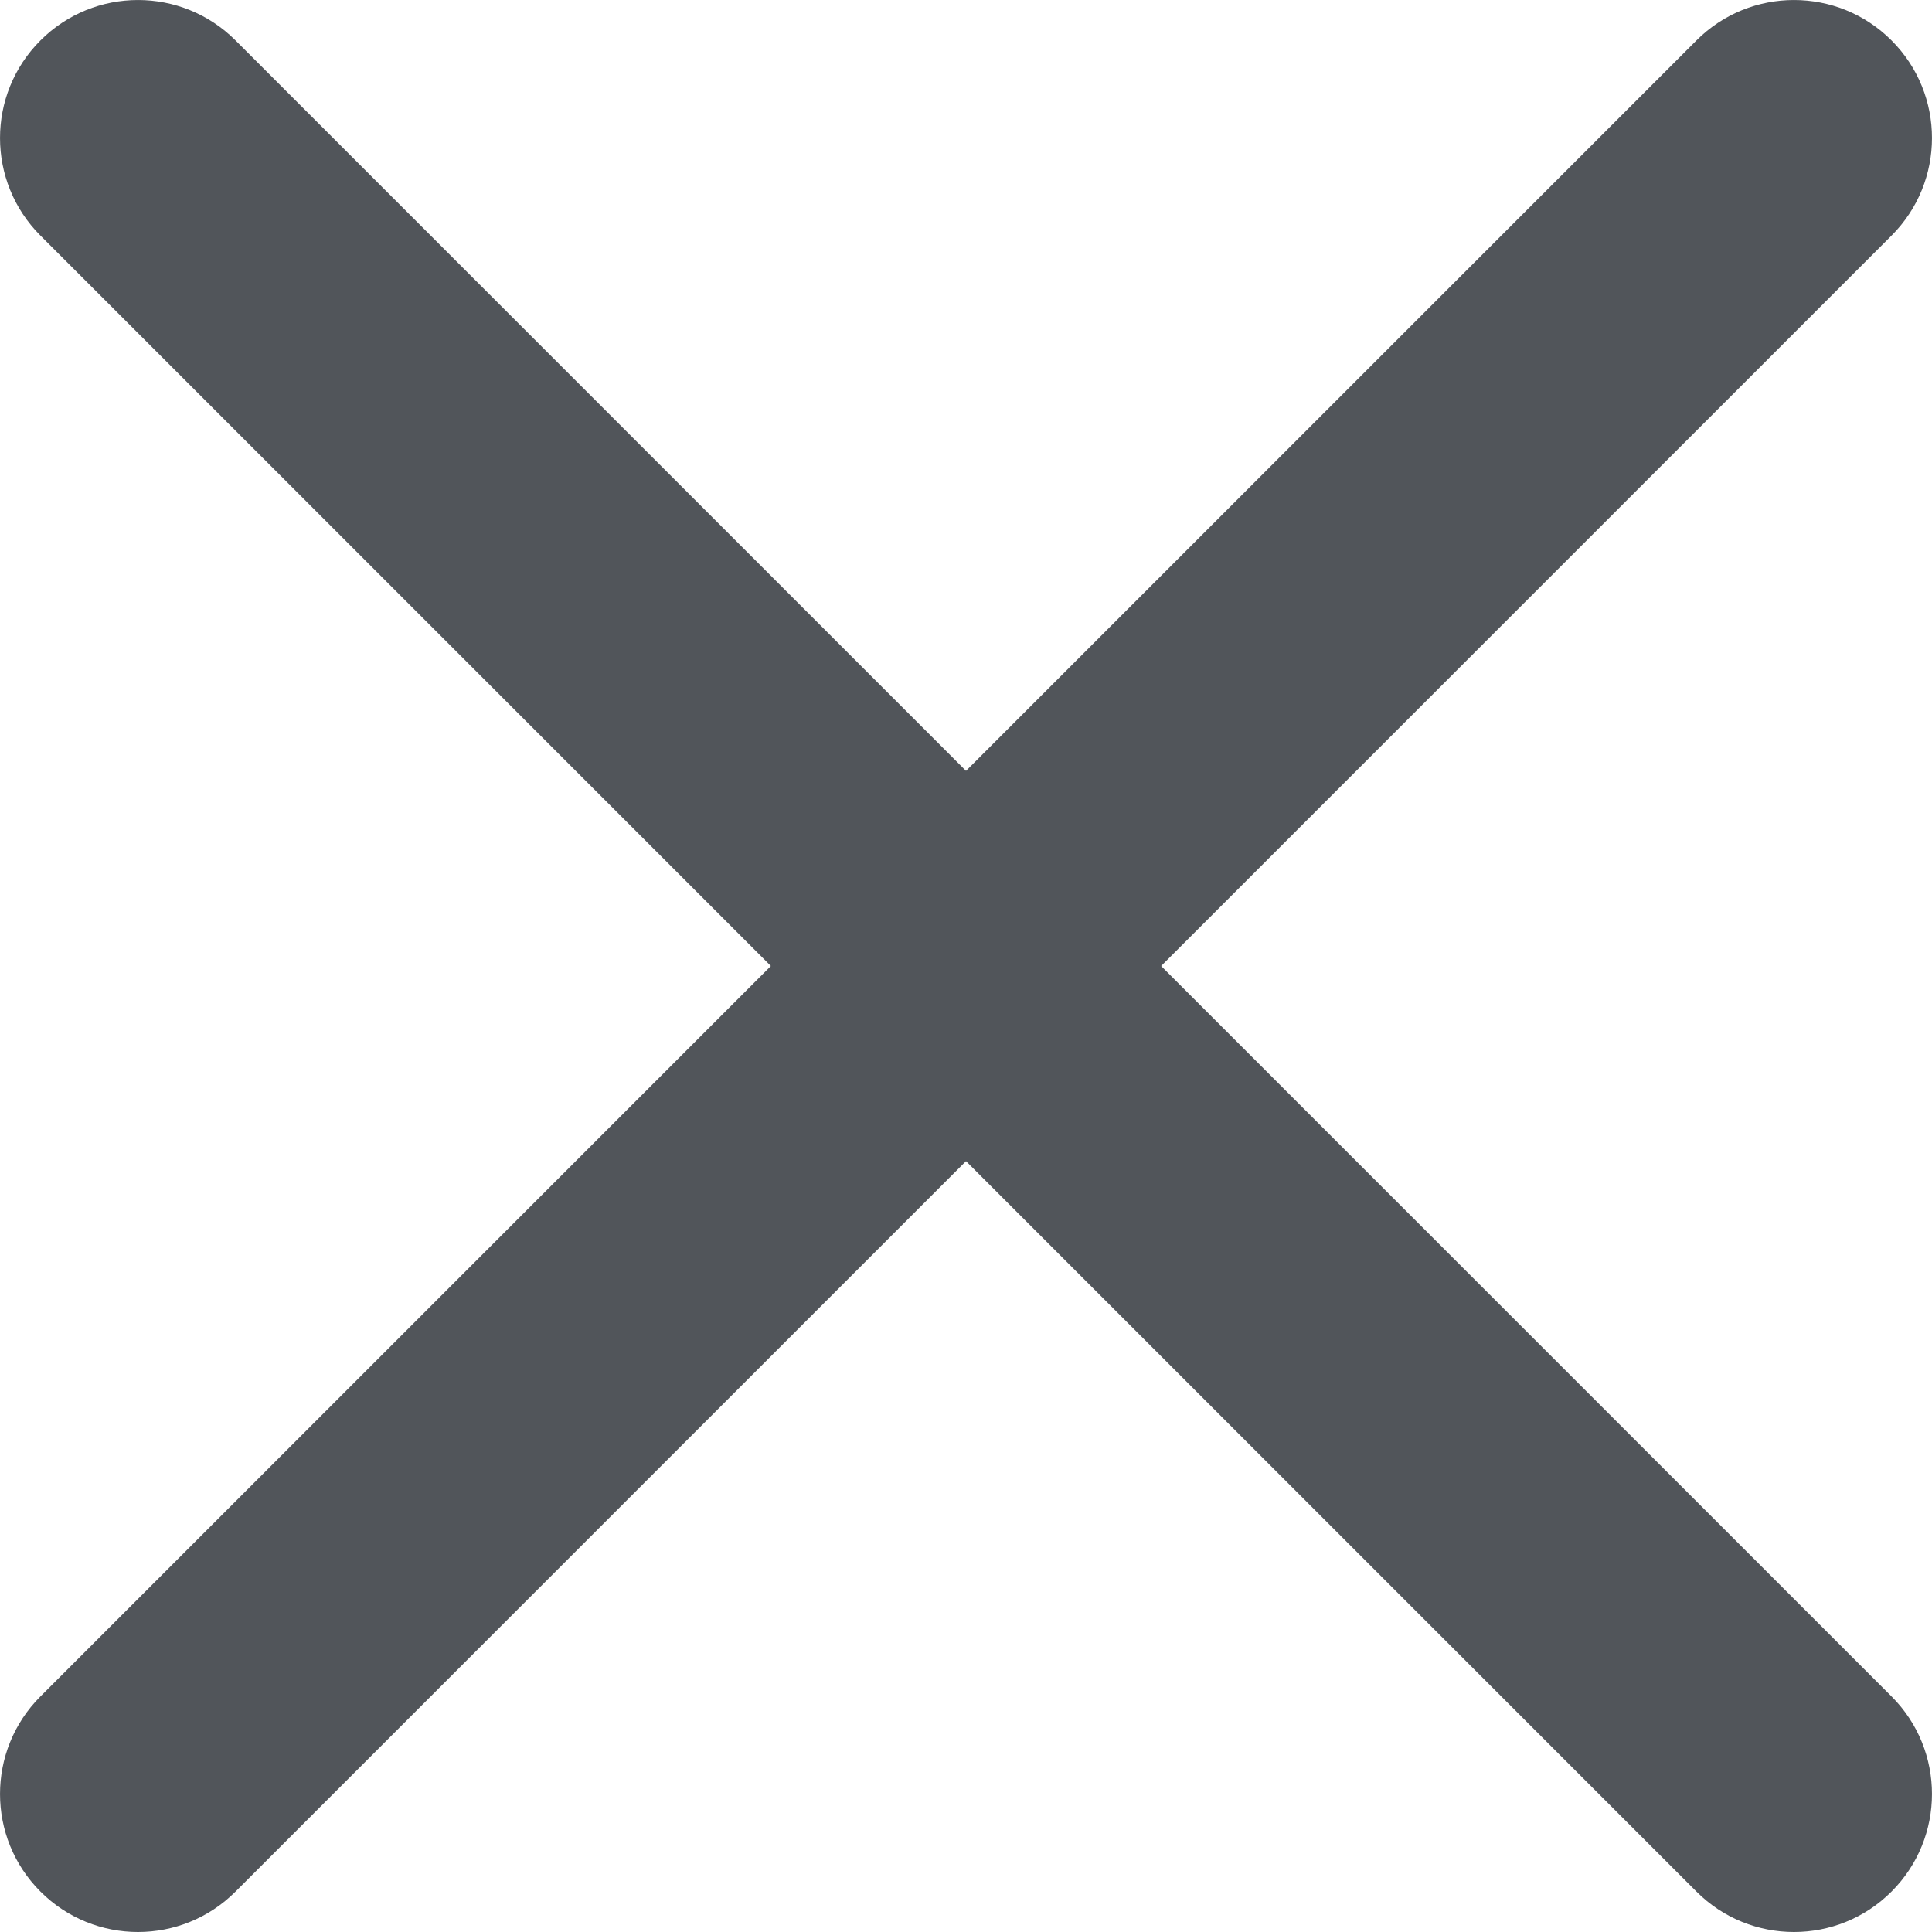 <?xml version="1.0" encoding="UTF-8"?>
<svg id="_レイヤー_1" data-name="レイヤー_1" xmlns="http://www.w3.org/2000/svg" version="1.1" viewBox="0 0 28 28">
  <!-- Generator: Adobe Illustrator 29.8.1, SVG Export Plug-In . SVG Version: 2.1.1 Build 2)  -->
  <path d="M2,28c-.512,0-1.023-.195-1.414-.586-.781-.781-.781-2.047,0-2.828L24.586.586c.781-.781,2.047-.781,2.828,0s.781,2.047,0,2.828L3.414,27.414c-.391.391-.902.586-1.414.586Z" fill="#51555a"/>
  <path d="M26,28c-.512,0-1.023-.195-1.414-.586L.586,3.414C-.195,2.633-.195,1.367.586.586S2.633-.195,3.414.586l24,24c.781.781.781,2.047,0,2.828-.391.391-.902.586-1.414.586Z" fill="#51555a"/>
</svg>